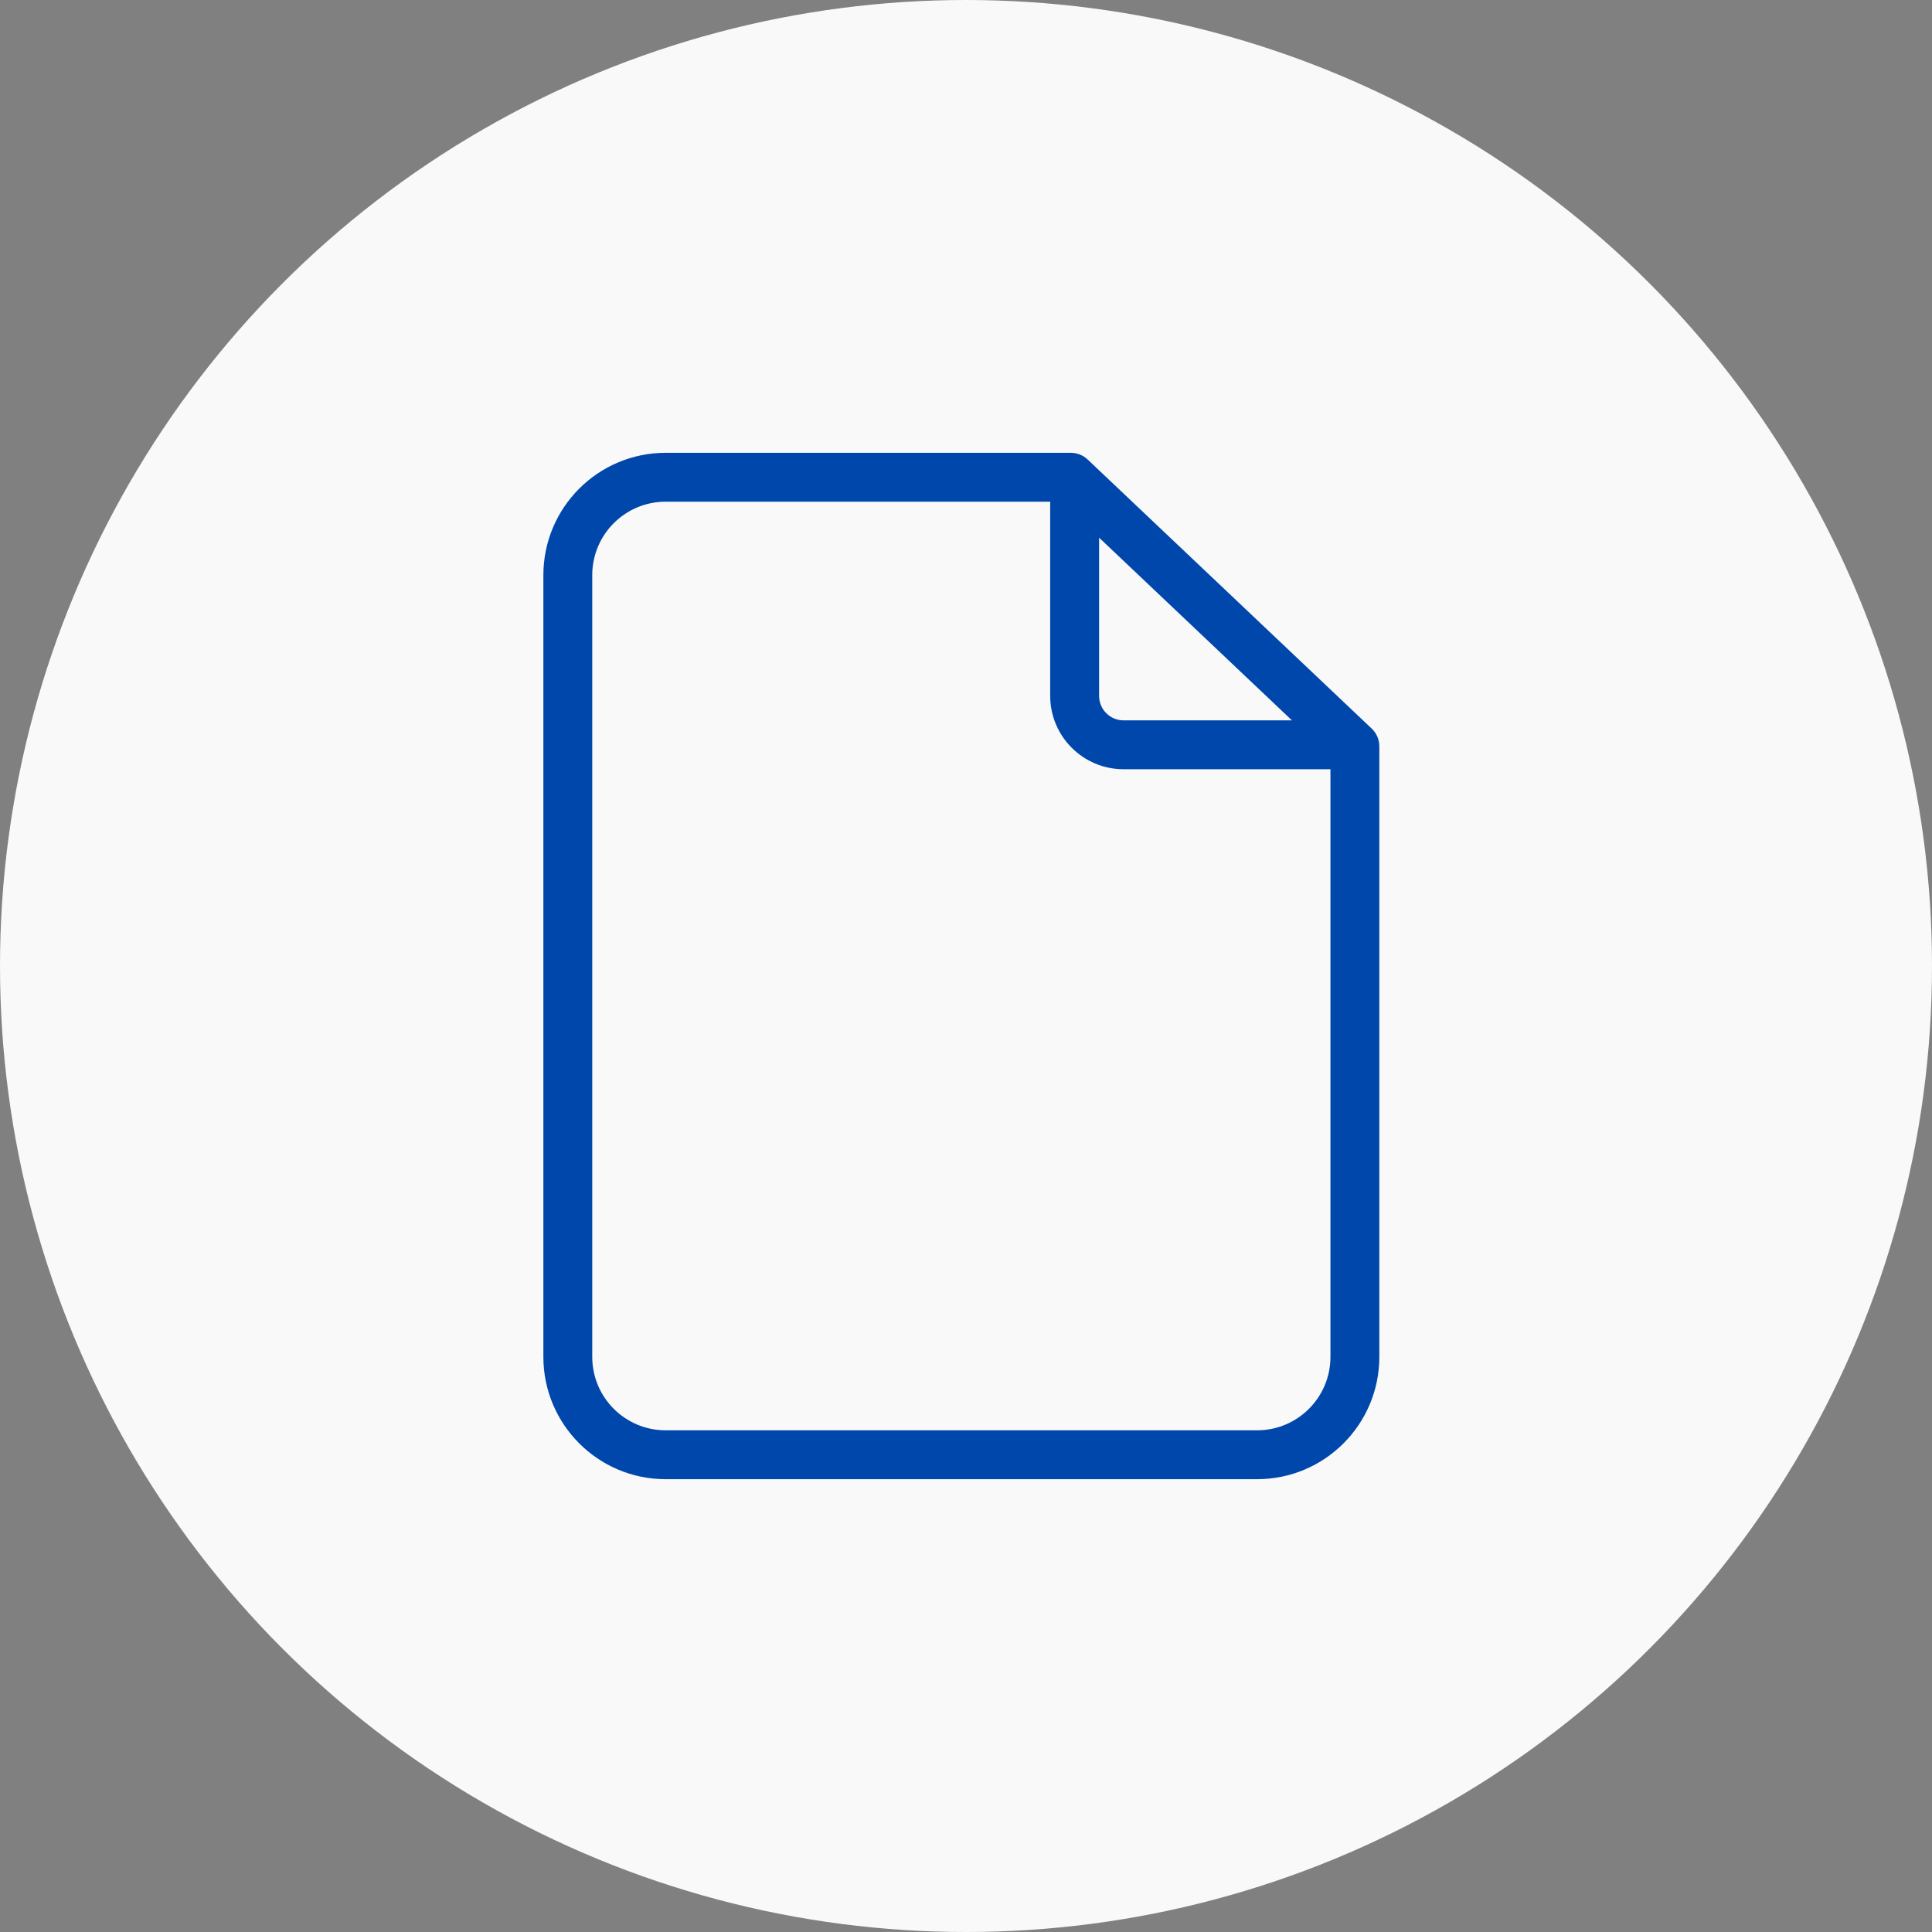 <svg width="64" height="64" viewBox="0 0 64 64" fill="none" xmlns="http://www.w3.org/2000/svg">
<rect x="0" y="0" width="64" height="64" fill="#808080" stroke="none"/>
<circle cx="32" cy="32" r="32" fill="#F9F9F9"/>
<path d="M36.03 15.222C35.879 15.079 35.68 15 35.473 15H22.048C19.813 15.002 18.003 16.813 18 19.048V44.952C18.003 47.187 19.813 48.998 22.048 49H41.644C43.879 48.998 45.69 47.187 45.692 44.952V24.723C45.692 24.5 45.601 24.288 45.439 24.135L36.03 15.222ZM36.409 17.811L42.797 23.863H37.218C36.772 23.862 36.409 23.5 36.409 23.053V17.811ZM41.644 47.381H22.048C20.707 47.379 19.621 46.293 19.619 44.952V19.048C19.621 17.707 20.707 16.621 22.048 16.619H34.789V23.053C34.791 24.394 35.877 25.48 37.218 25.482H44.073V44.952C44.071 46.293 42.985 47.379 41.644 47.381Z" fill="#0047AB"/>
</svg>
